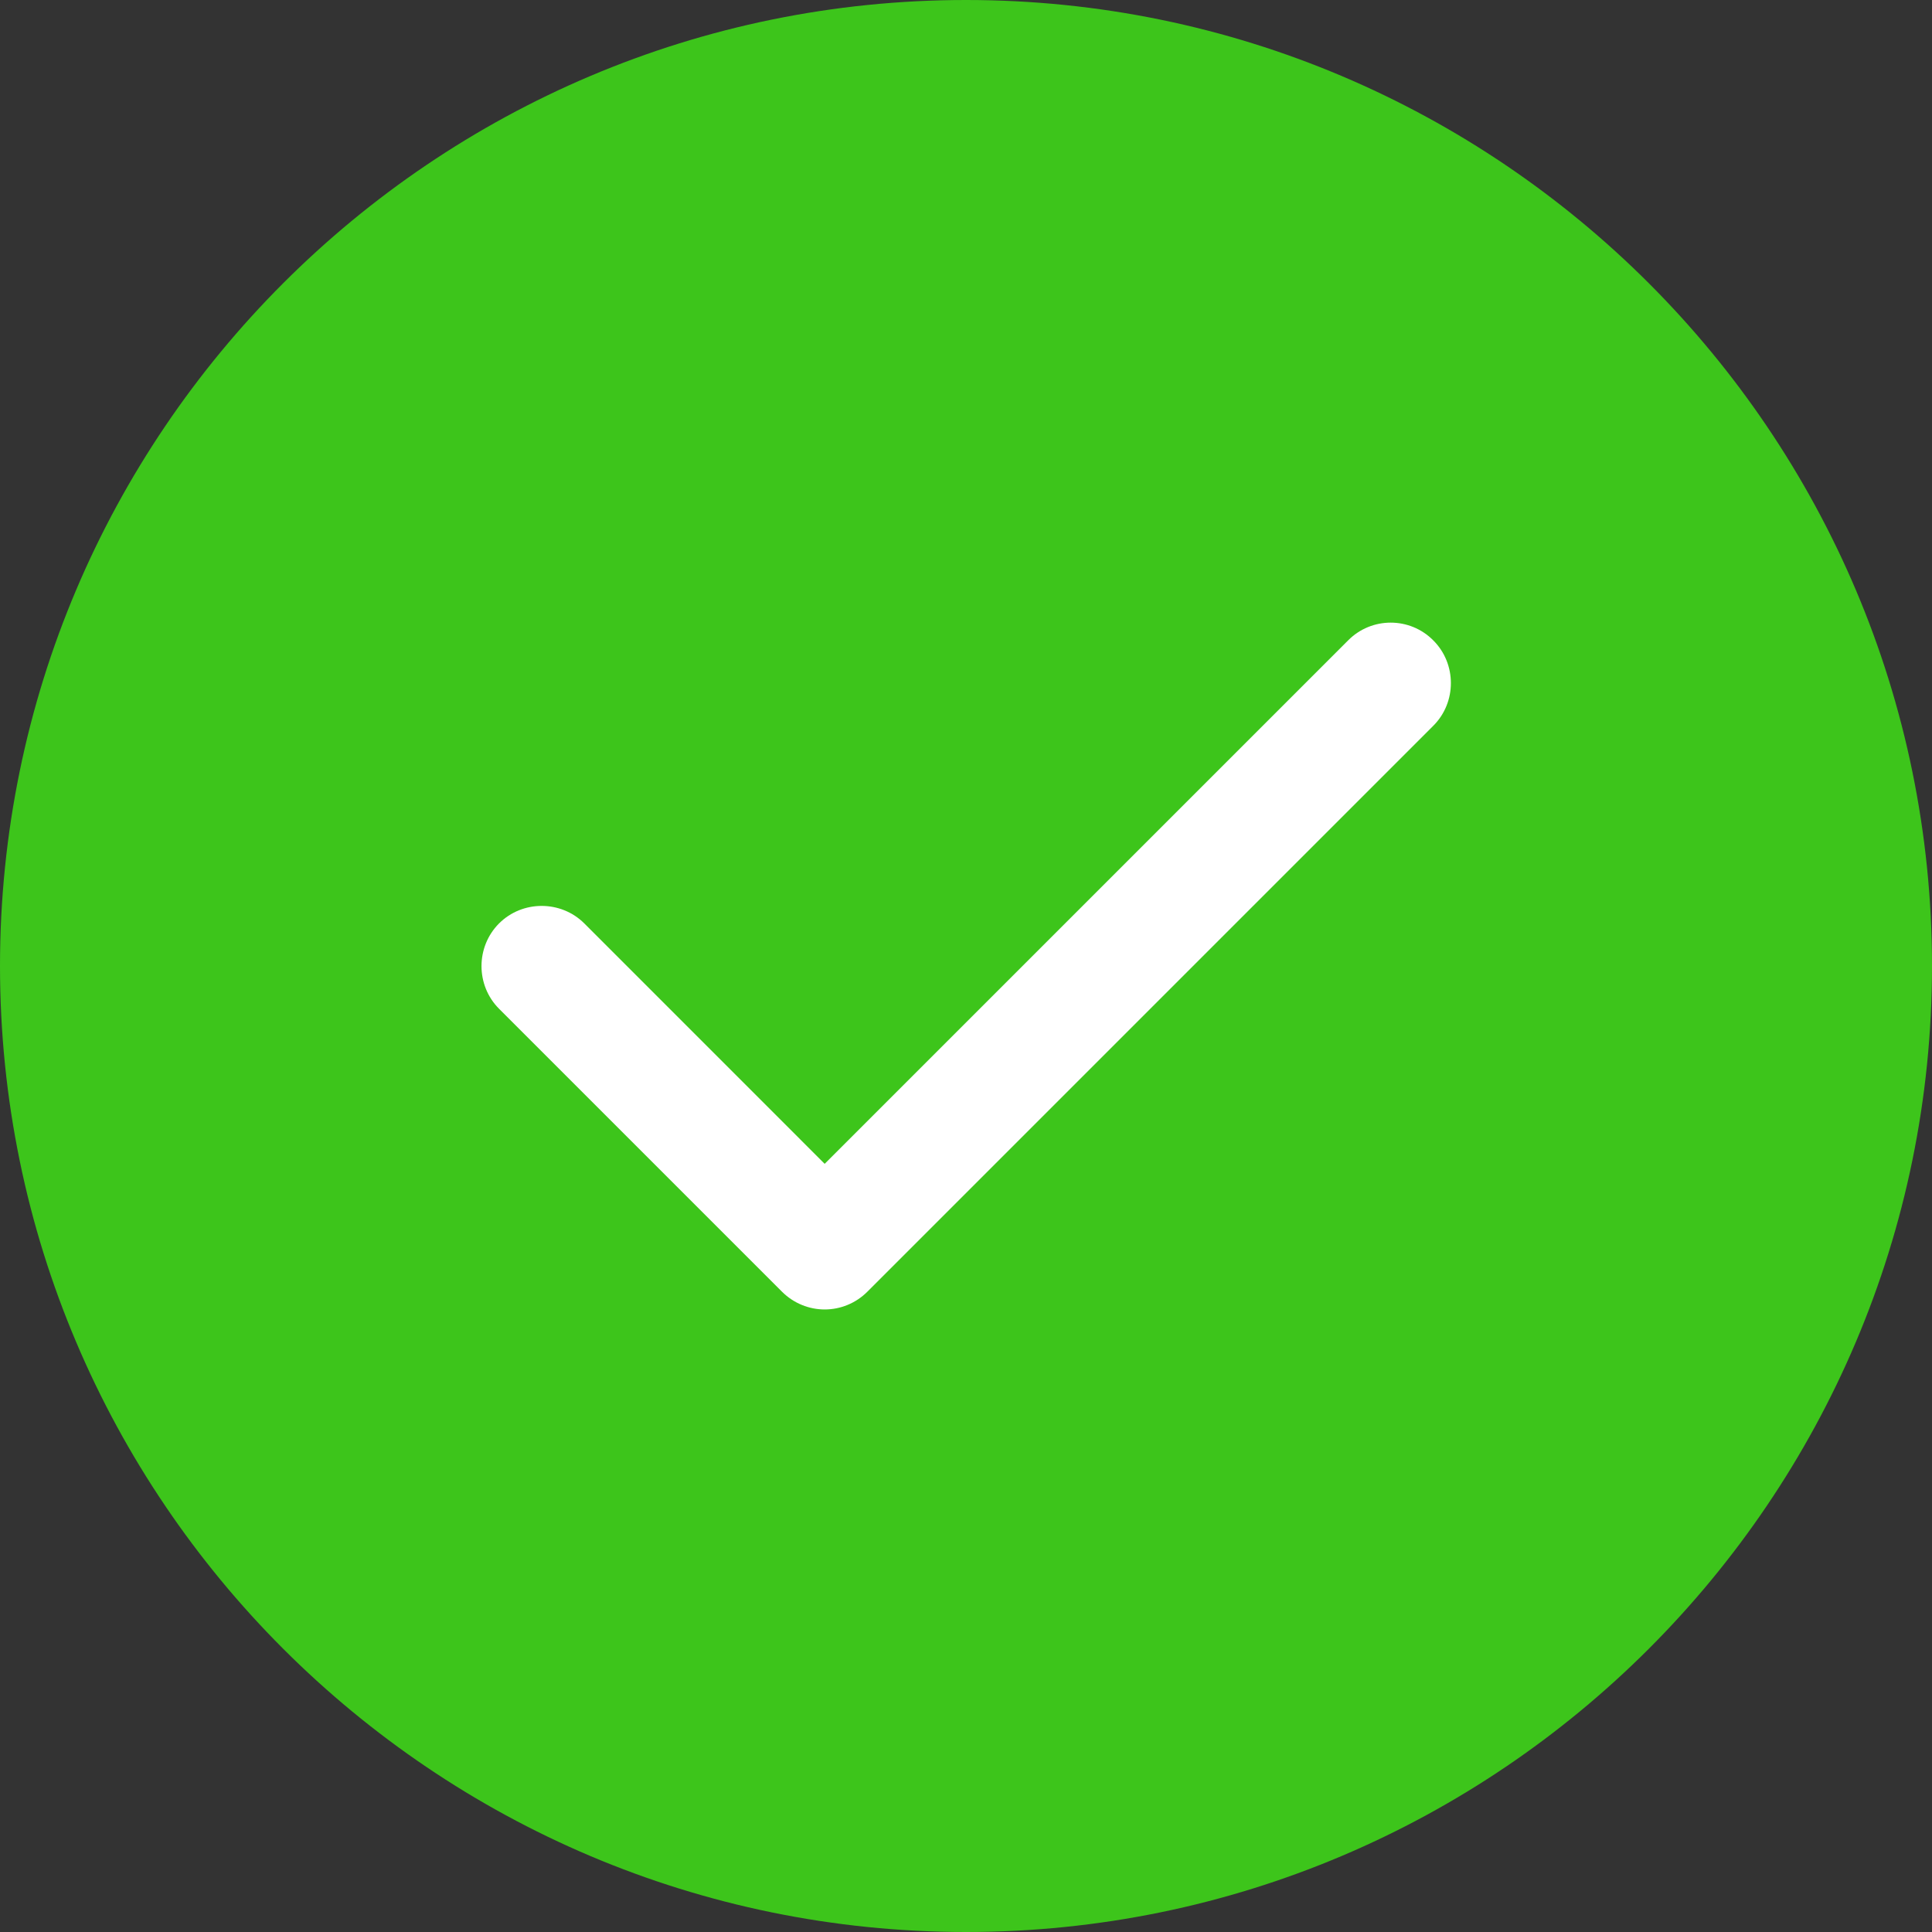 <svg width="40" height="40" viewBox="0 0 40 40" fill="none" xmlns="http://www.w3.org/2000/svg">
<rect x="0" y="0" width="40" height="40" fill="#333333" stroke="none"/>
<g clip-path="url(#clip0_27075_18697)">
<path fill-rule="evenodd" clip-rule="evenodd" d="M20 0C8.969 0 0 8.969 0 20C0 31.031 8.969 40 20 40C31.031 40 40 31.031 40 20C40 8.969 31.031 0 20 0Z" fill="#3DC51B"/>
<path fill-rule="evenodd" clip-rule="evenodd" d="M29.676 13.26C30.16 13.744 30.16 14.541 29.676 15.025L17.957 26.744C17.715 26.986 17.395 27.111 17.074 27.111C16.754 27.111 16.434 26.986 16.191 26.744L10.332 20.885C9.848 20.4 9.848 19.604 10.332 19.119C10.816 18.635 11.613 18.635 12.098 19.119L17.074 24.096L27.91 13.26C28.395 12.768 29.191 12.768 29.676 13.26Z" fill="white"/>
</g>
<defs>
<clipPath id="clip0_27075_18697">
<rect width="40" height="40" fill="white"/>
</clipPath>
</defs>
</svg>
